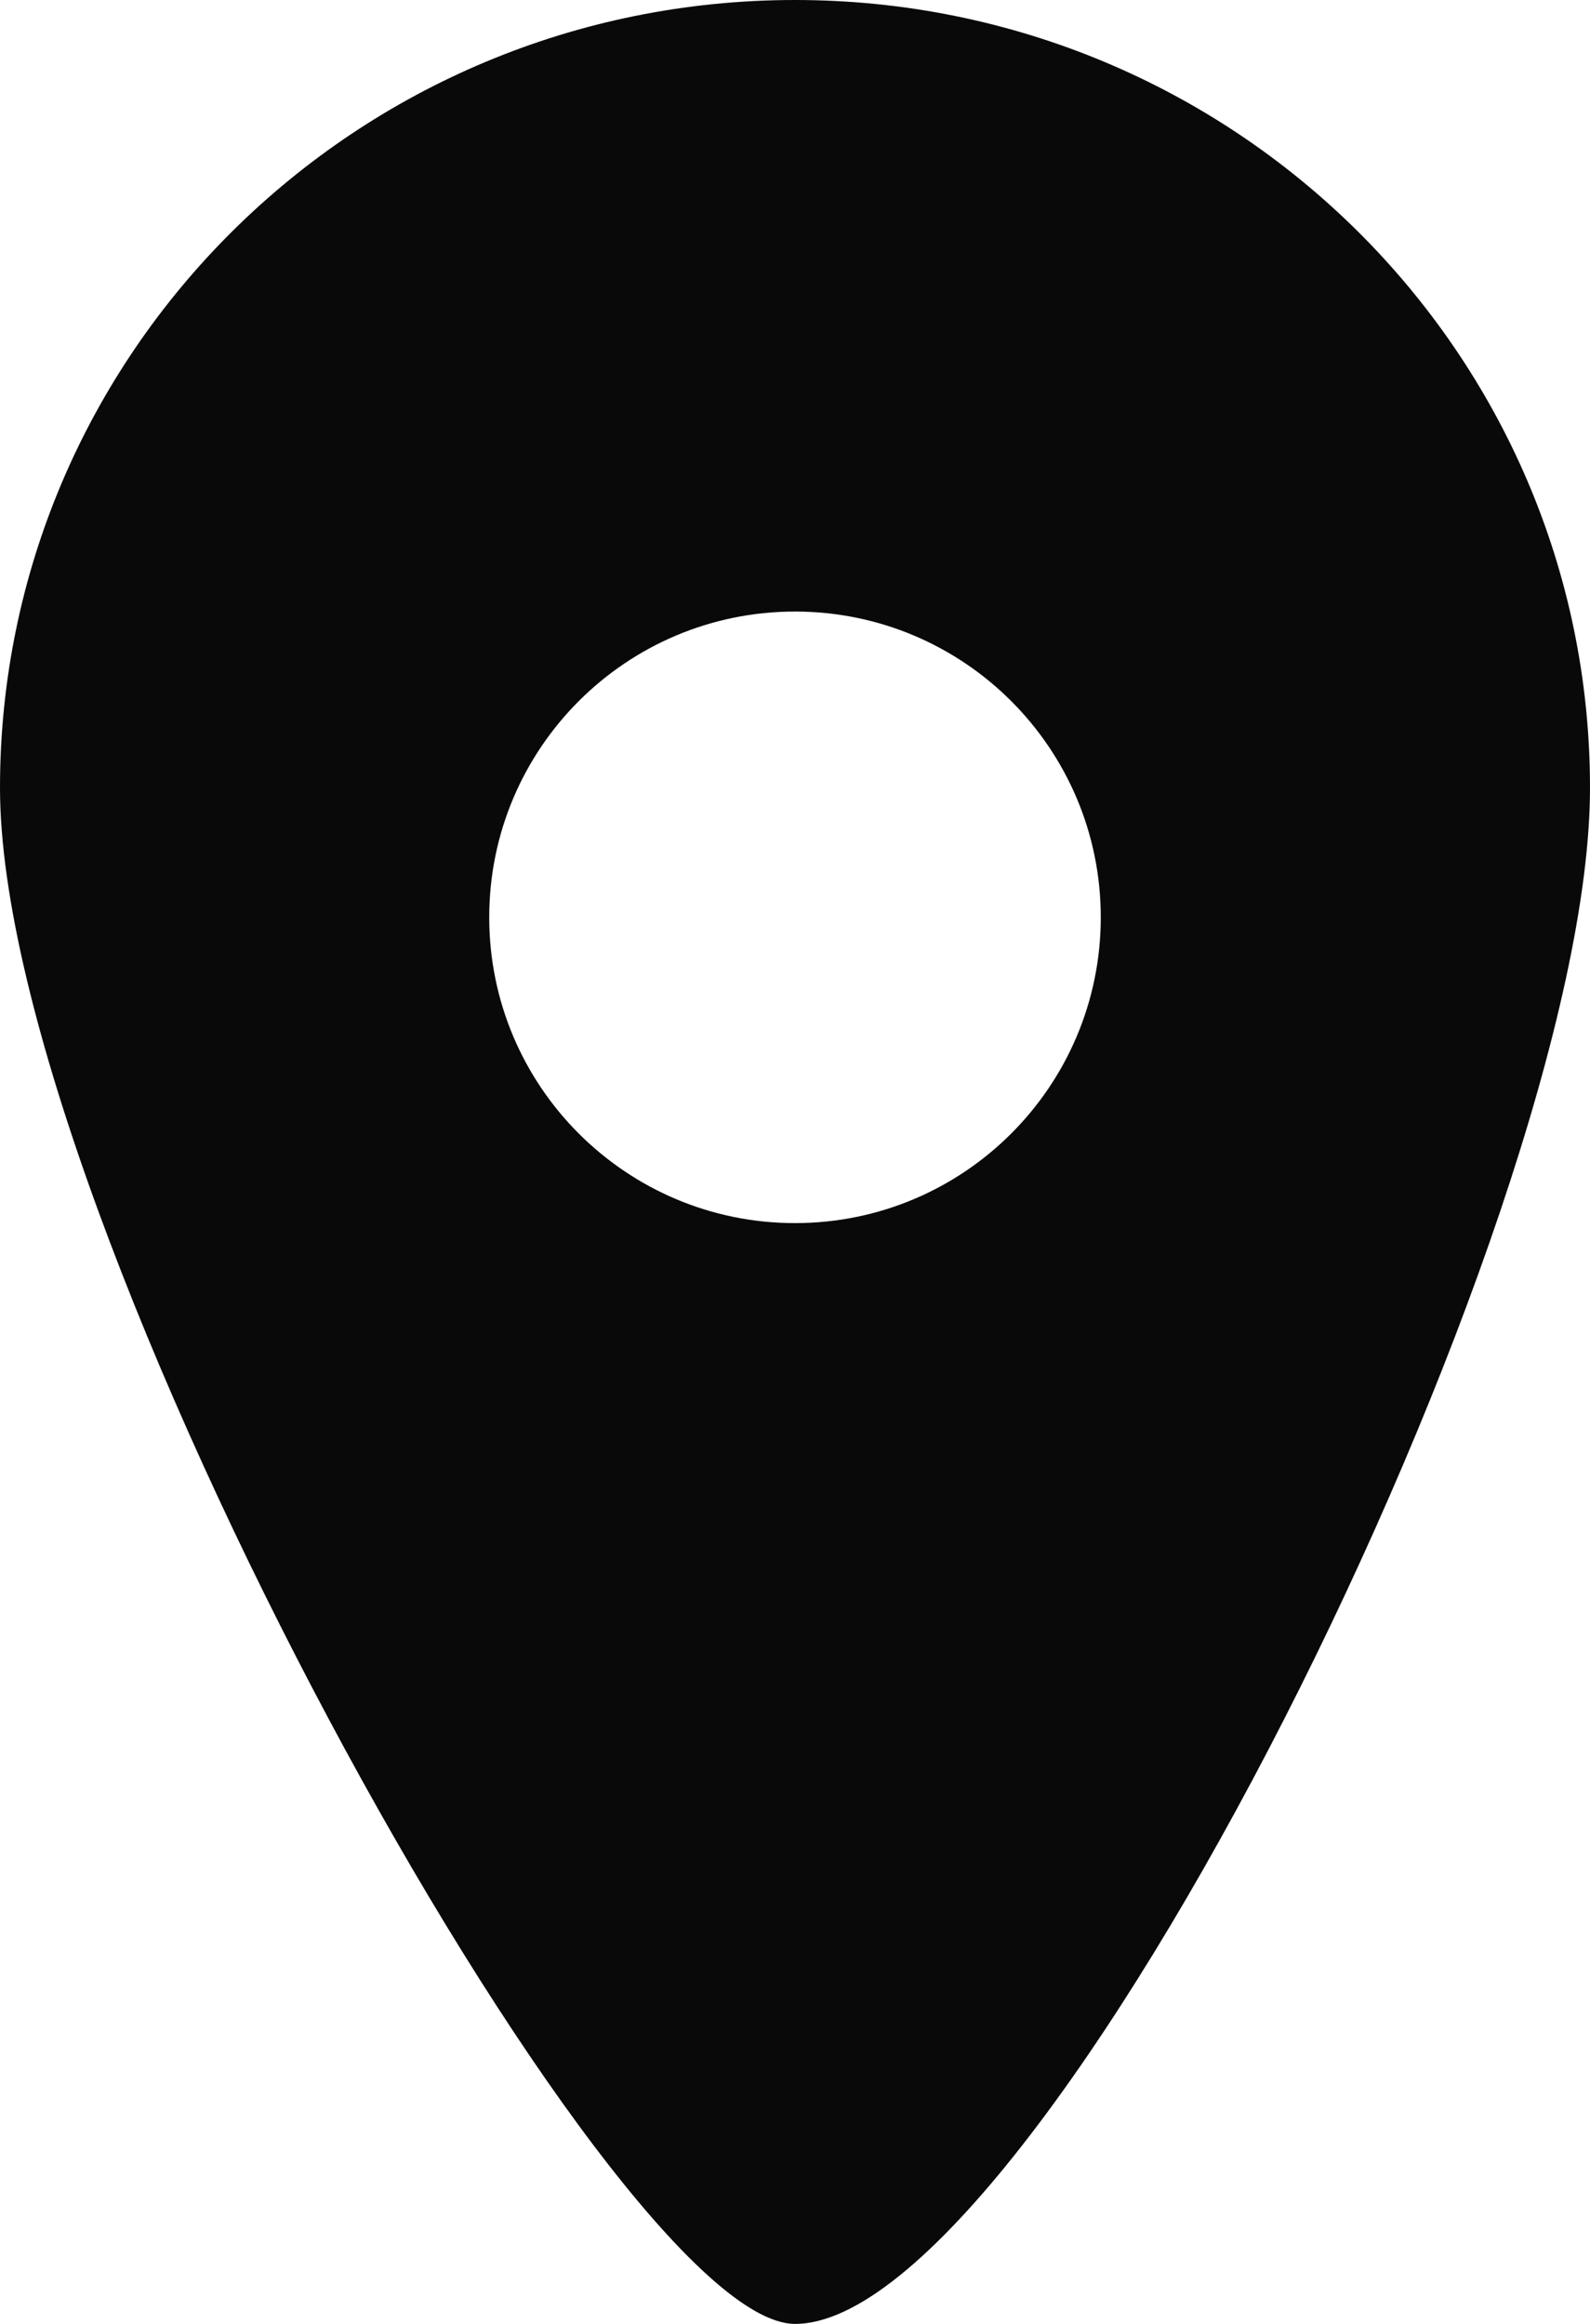 <?xml version="1.0" encoding="UTF-8"?> <svg xmlns="http://www.w3.org/2000/svg" width="13" height="19" viewBox="0 0 13 19" fill="none"><path fill-rule="evenodd" clip-rule="evenodd" d="M6.5 19C8.5 19 13 9.998 13 6.441C13 2.884 10.09 0 6.5 0C2.91 0 0 2.884 0 6.441C0 9.998 5 19 6.5 19ZM6.5 10C7.881 10 9 8.881 9 7.5C9 6.119 7.881 5 6.5 5C5.119 5 4 6.119 4 7.5C4 8.881 5.119 10 6.5 10Z" fill="#090909"></path></svg> 